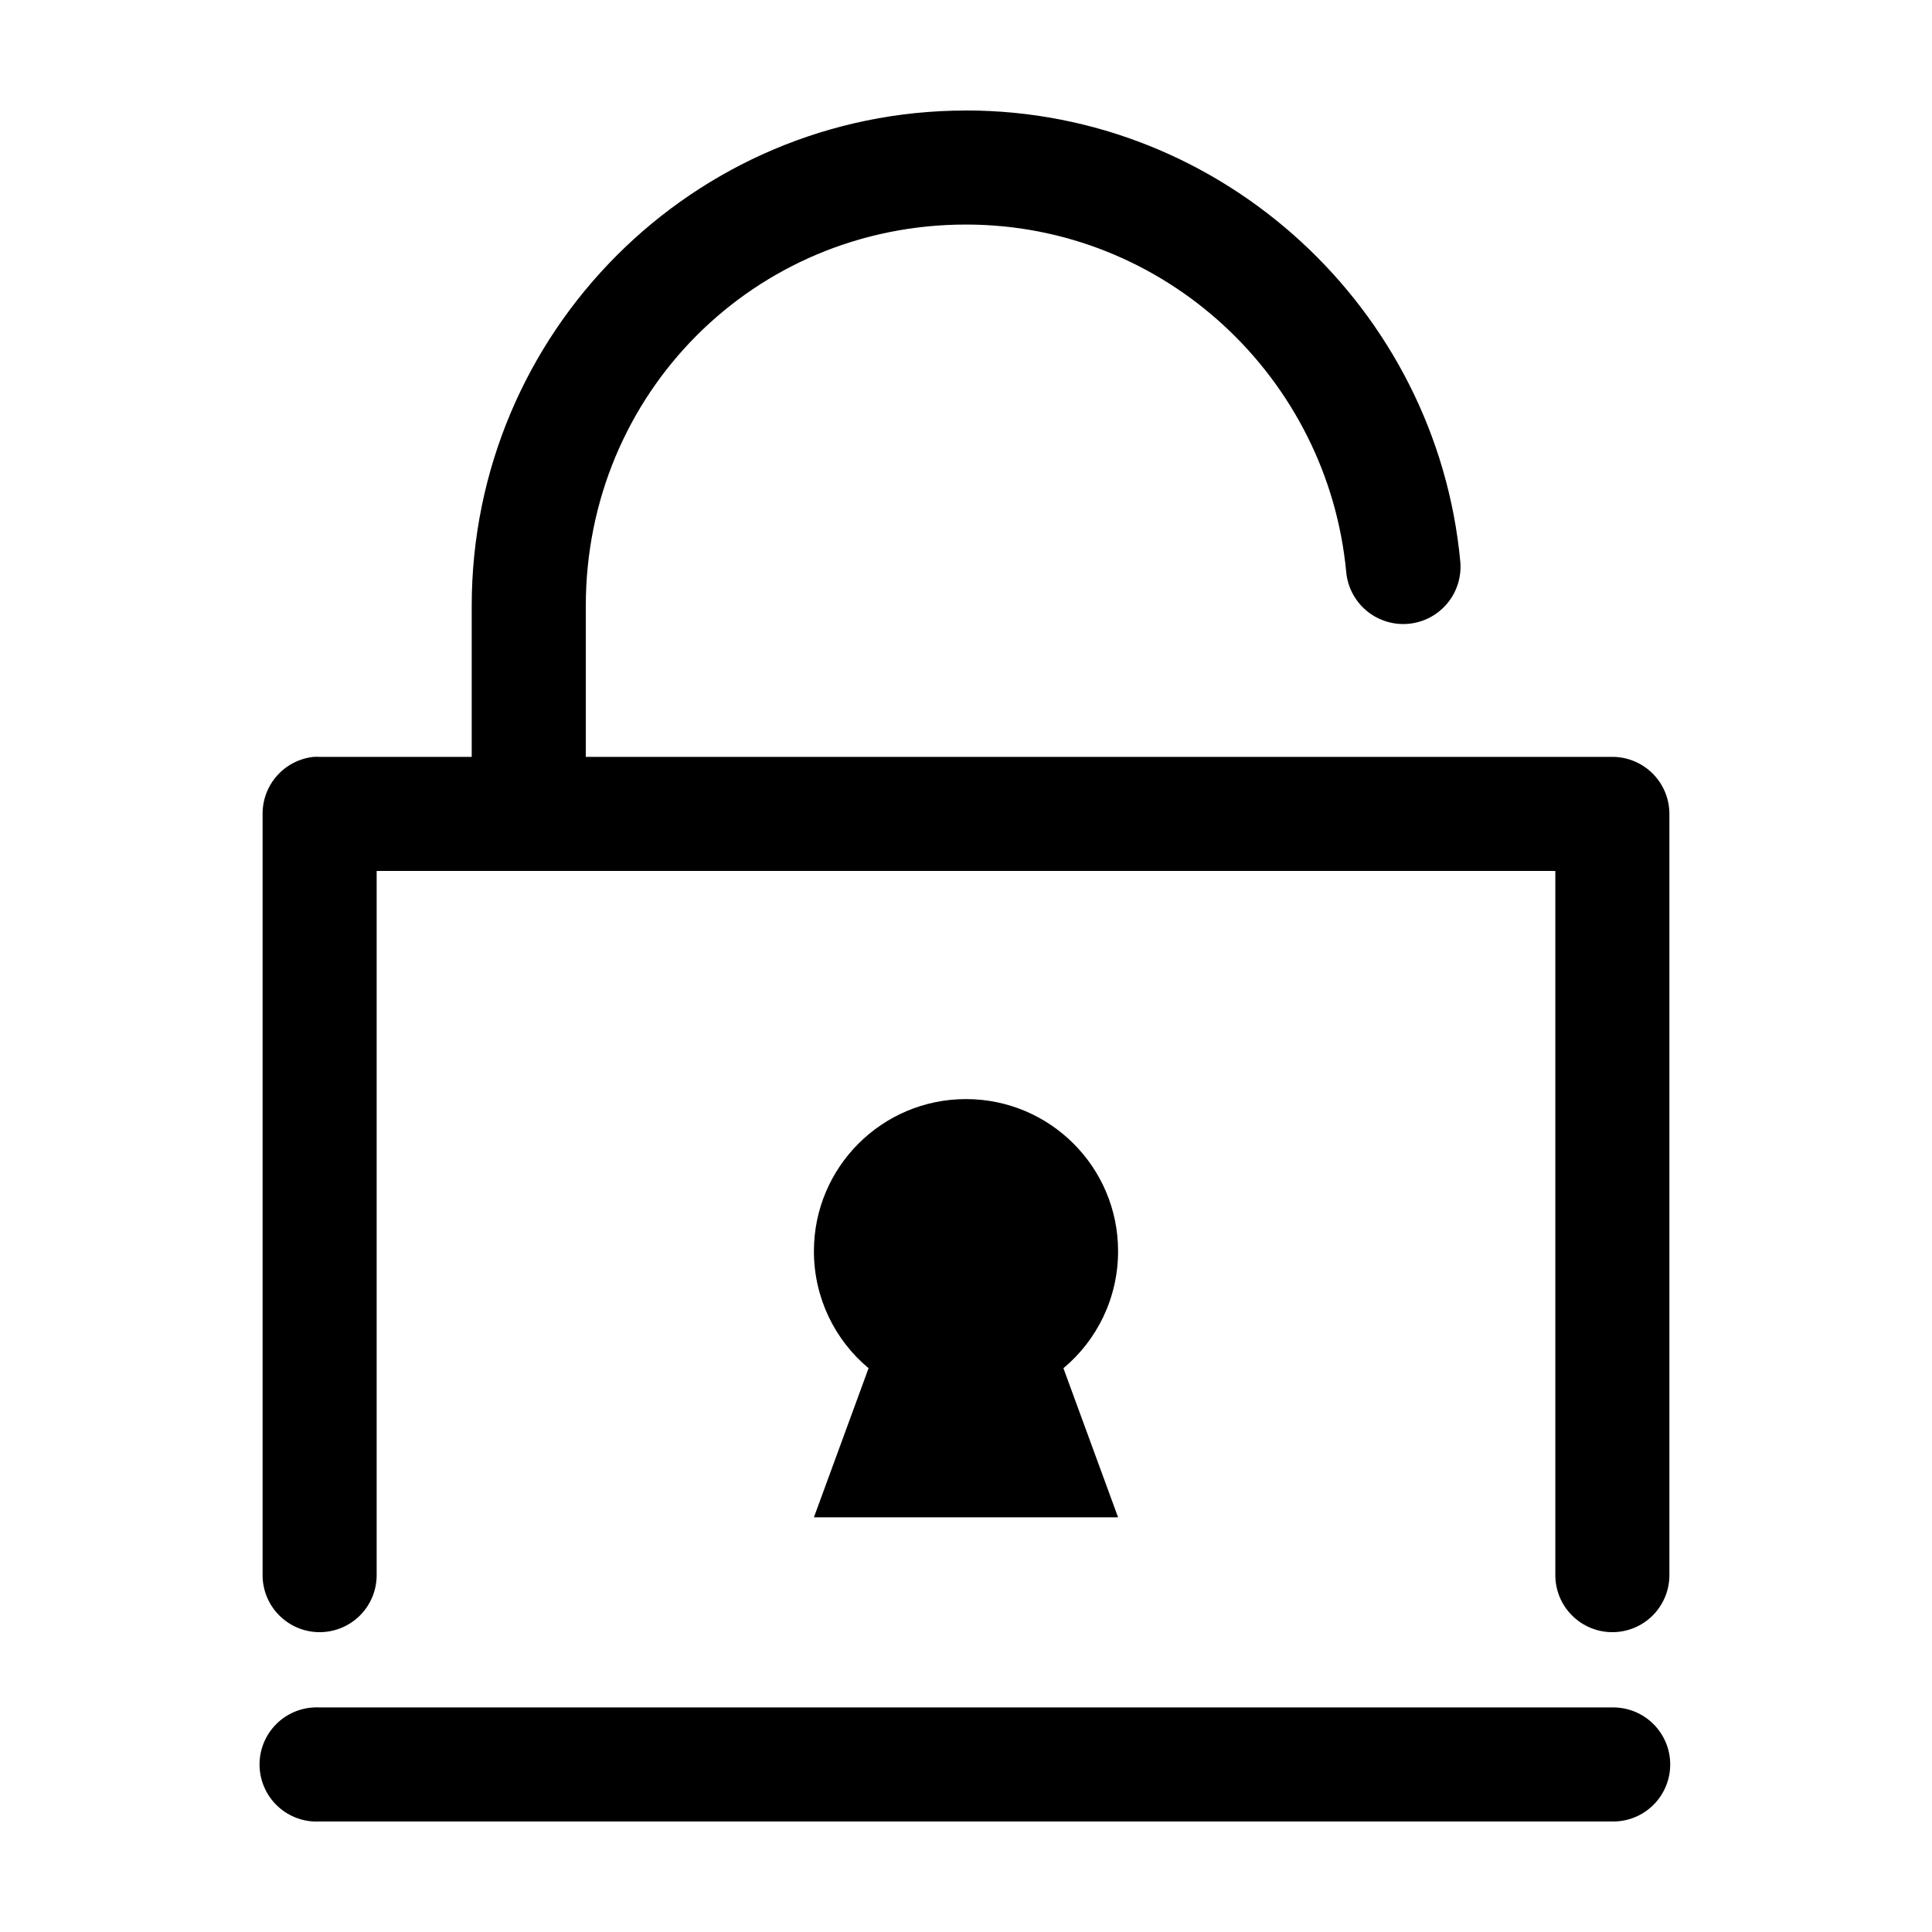 <?xml version="1.0" encoding="UTF-8"?>
<!-- Uploaded to: SVG Repo, www.svgrepo.com, Generator: SVG Repo Mixer Tools -->
<svg fill="#000000" width="800px" height="800px" version="1.1" viewBox="144 144 512 512" xmlns="http://www.w3.org/2000/svg">
 <path d="m400 173.29c-72.336 0-130.99 58.82-130.99 131.3v39.988h-40.305c-0.523-0.027-1.051-0.027-1.574 0-3.731 0.391-7.18 2.156-9.684 4.949-2.5 2.793-3.875 6.418-3.856 10.168v201.52c-0.059 4.043 1.508 7.945 4.352 10.824 2.84 2.883 6.715 4.504 10.762 4.504s7.922-1.621 10.766-4.504c2.84-2.879 4.406-6.781 4.348-10.824v-186.41h312.36v186.41c-0.059 4.043 1.508 7.945 4.352 10.824 2.84 2.883 6.715 4.504 10.762 4.504s7.926-1.621 10.766-4.504c2.84-2.879 4.406-6.781 4.348-10.824v-201.52c0-4.012-1.59-7.856-4.426-10.688-2.836-2.836-6.68-4.43-10.688-4.43h-272.05v-39.988c0-56.312 44.695-101.08 100.76-101.08 52.668 0 95.922 40.625 100.76 92.105 0.375 4.008 2.328 7.703 5.426 10.273 3.102 2.57 7.094 3.801 11.105 3.426 4.008-0.375 7.703-2.328 10.273-5.43 2.566-3.102 3.801-7.098 3.422-11.105-6.277-66.777-62.762-119.5-130.99-119.5zm0 261.98c-22.262 0-40.305 18.043-40.305 40.305 0 12.449 5.617 23.621 14.484 31.016l-14.484 39.516h80.609l-14.484-39.516c8.863-7.394 14.484-18.566 14.484-31.016 0-22.262-18.047-40.305-40.305-40.305zm-172.87 161.22c-4.008 0.207-7.769 2-10.457 4.984-2.688 2.981-4.082 6.906-3.871 10.918 0.207 4.008 2 7.769 4.984 10.457 2.981 2.688 6.91 4.078 10.918 3.867h342.59c4.047 0.059 7.945-1.508 10.828-4.348 2.879-2.84 4.504-6.719 4.504-10.766s-1.625-7.922-4.504-10.762c-2.883-2.844-6.781-4.41-10.828-4.352h-342.59c-0.523-0.027-1.051-0.027-1.574 0z"/>
</svg>